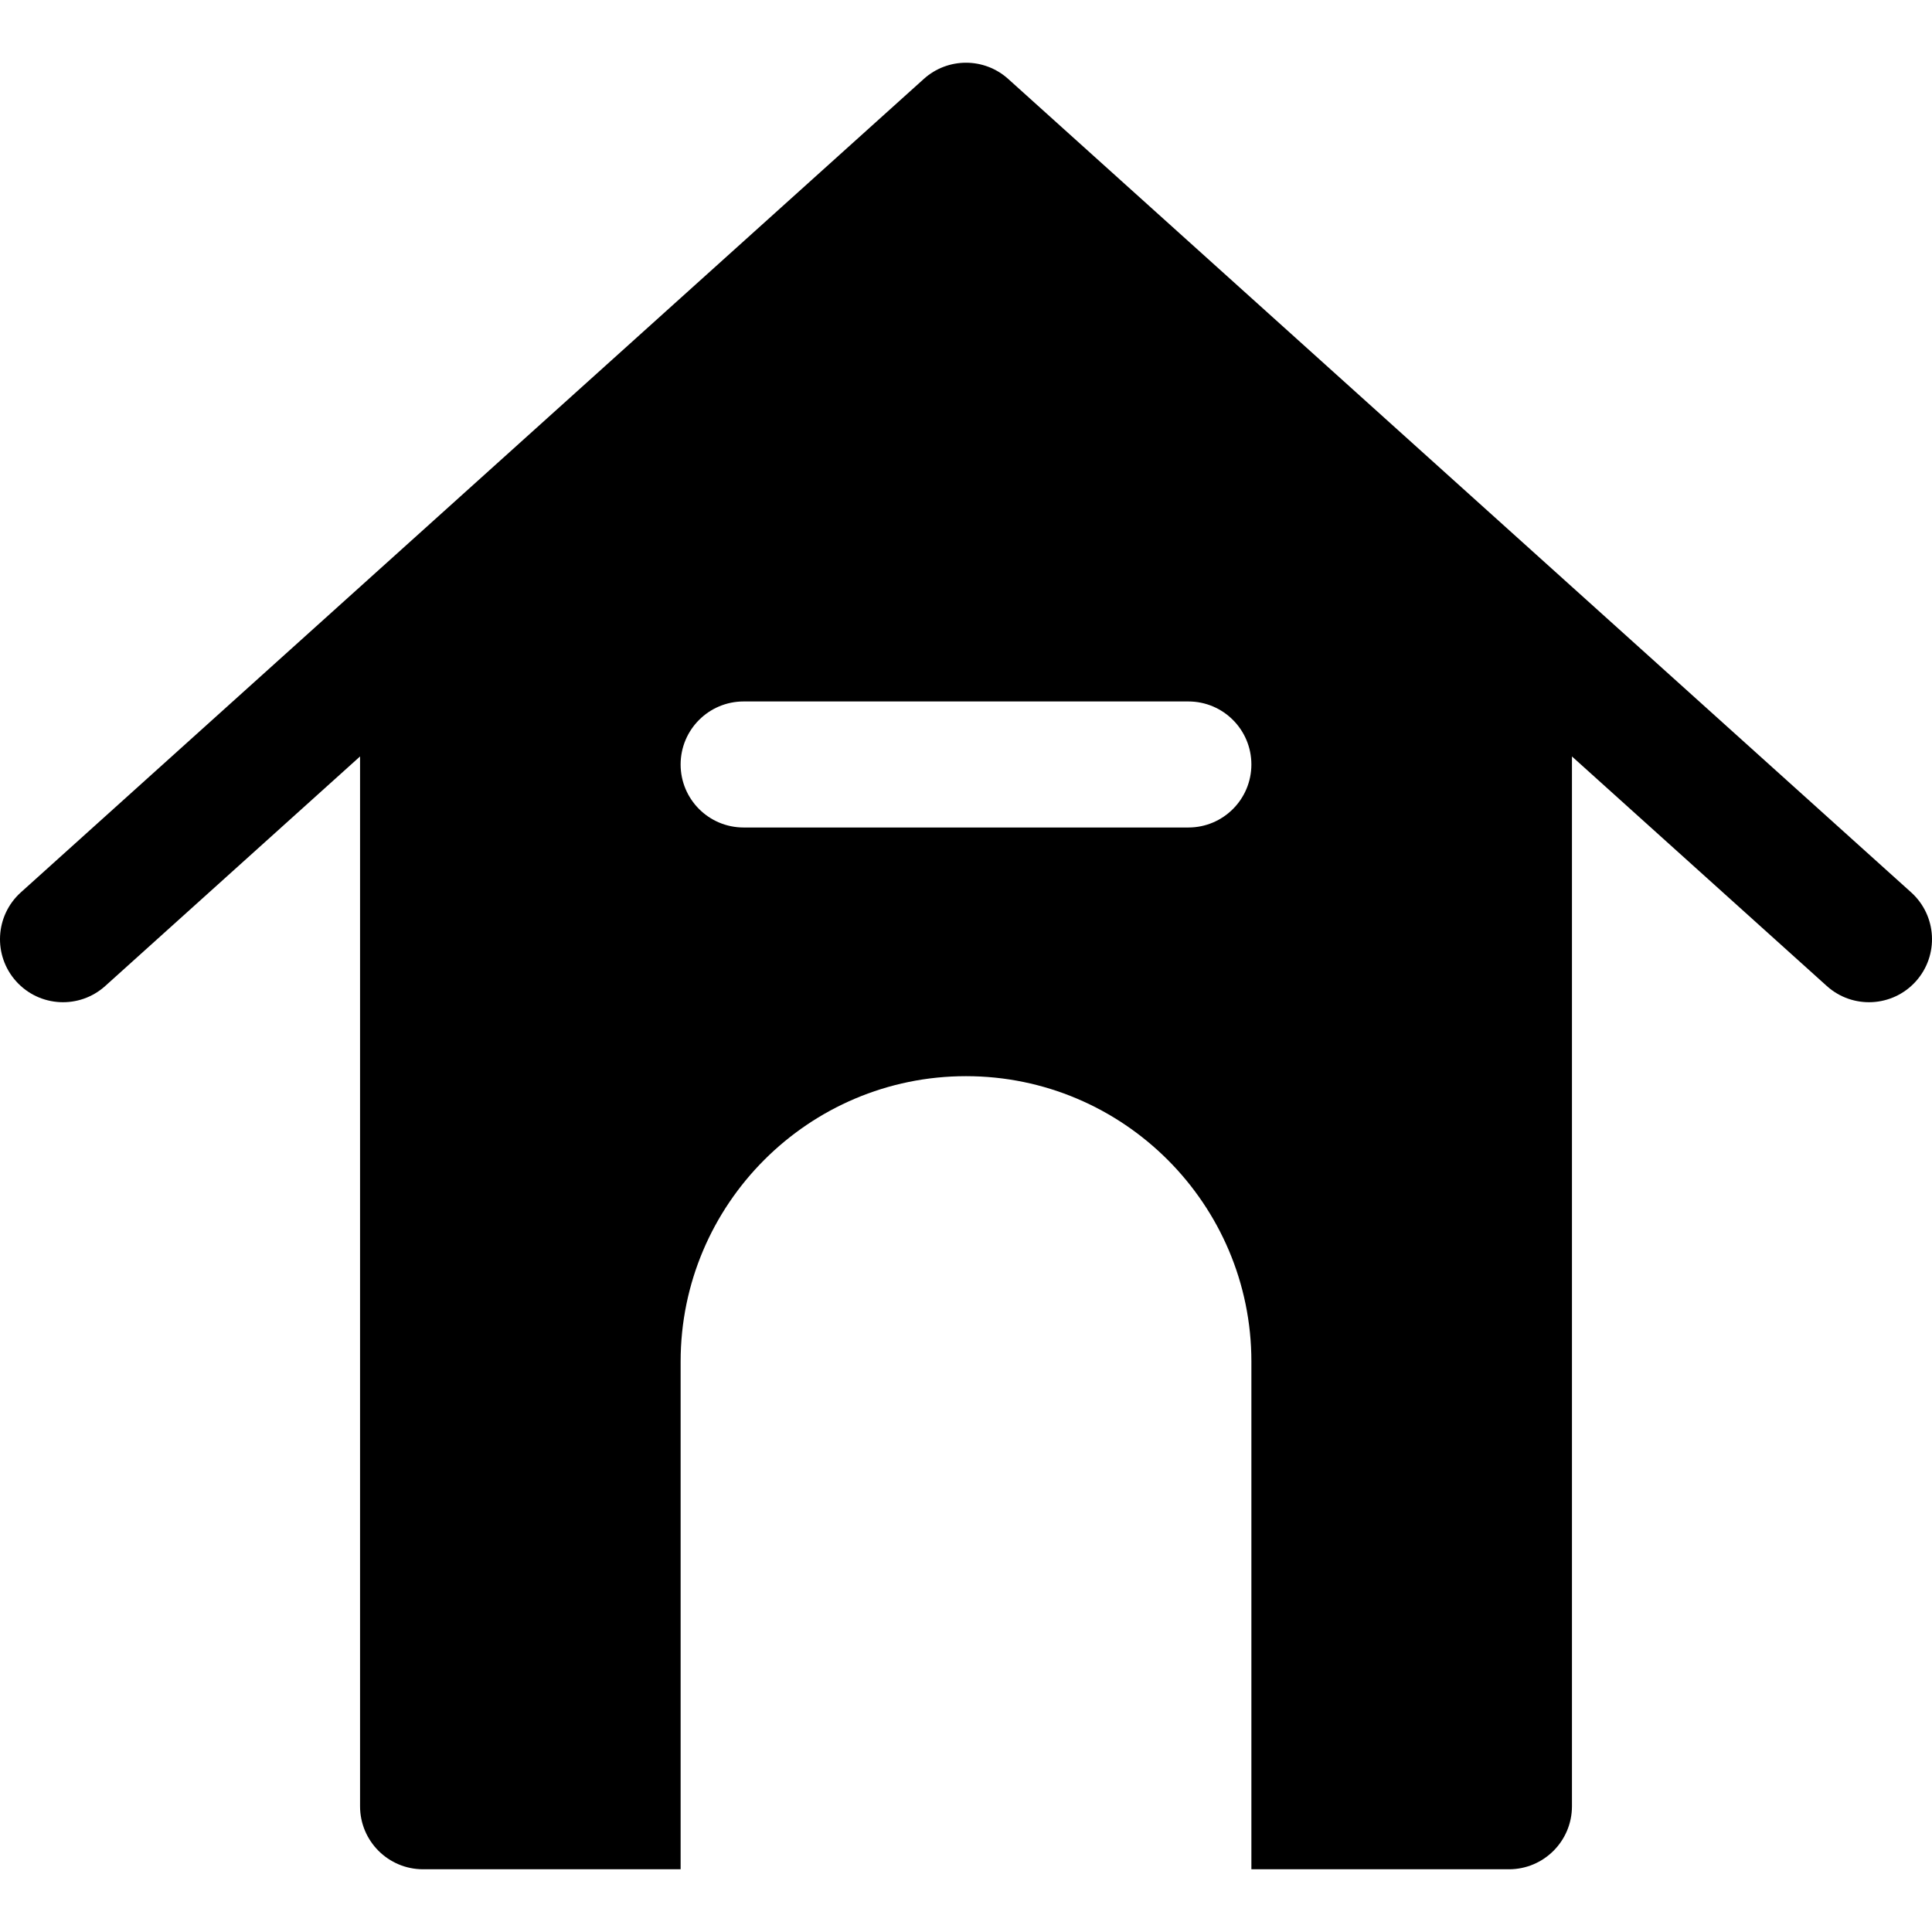 <?xml version="1.0" encoding="iso-8859-1"?>
<!-- Uploaded to: SVG Repo, www.svgrepo.com, Generator: SVG Repo Mixer Tools -->
<svg fill="#000000" height="800px" width="800px" version="1.1" id="Layer_1" xmlns="http://www.w3.org/2000/svg" xmlns:xlink="http://www.w3.org/1999/xlink" 
	 viewBox="0 0 512 512" xml:space="preserve">
<path d="M506.477,236.488l-95.417-85.953c0,0,0,0-0.001,0L267.178,20.916c-6.354-5.724-16.003-5.724-22.357,0L100.941,150.535
	c0,0,0,0-0.001,0L5.523,236.488c-6.853,6.174-7.404,16.733-1.23,23.587c6.174,6.854,16.734,7.403,23.587,1.23l67.538-60.84v278.21
	c0,9.223,7.477,16.701,16.701,16.701h68.254V360.825c0-41.702,33.927-75.629,75.629-75.629s75.629,33.927,75.629,75.629v134.552
	h68.254c9.223,0,16.701-7.477,16.701-16.701v-278.21l67.539,60.84c6.856,6.176,17.417,5.619,23.587-1.23
	C513.881,253.222,513.33,242.662,506.477,236.488z M314.929,219.295H197.072c-9.223,0-16.701-7.477-16.701-16.701
	s7.477-16.701,16.701-16.701h117.856c9.223,0,16.701,7.477,16.701,16.701S324.152,219.295,314.929,219.295z"/>
</svg>